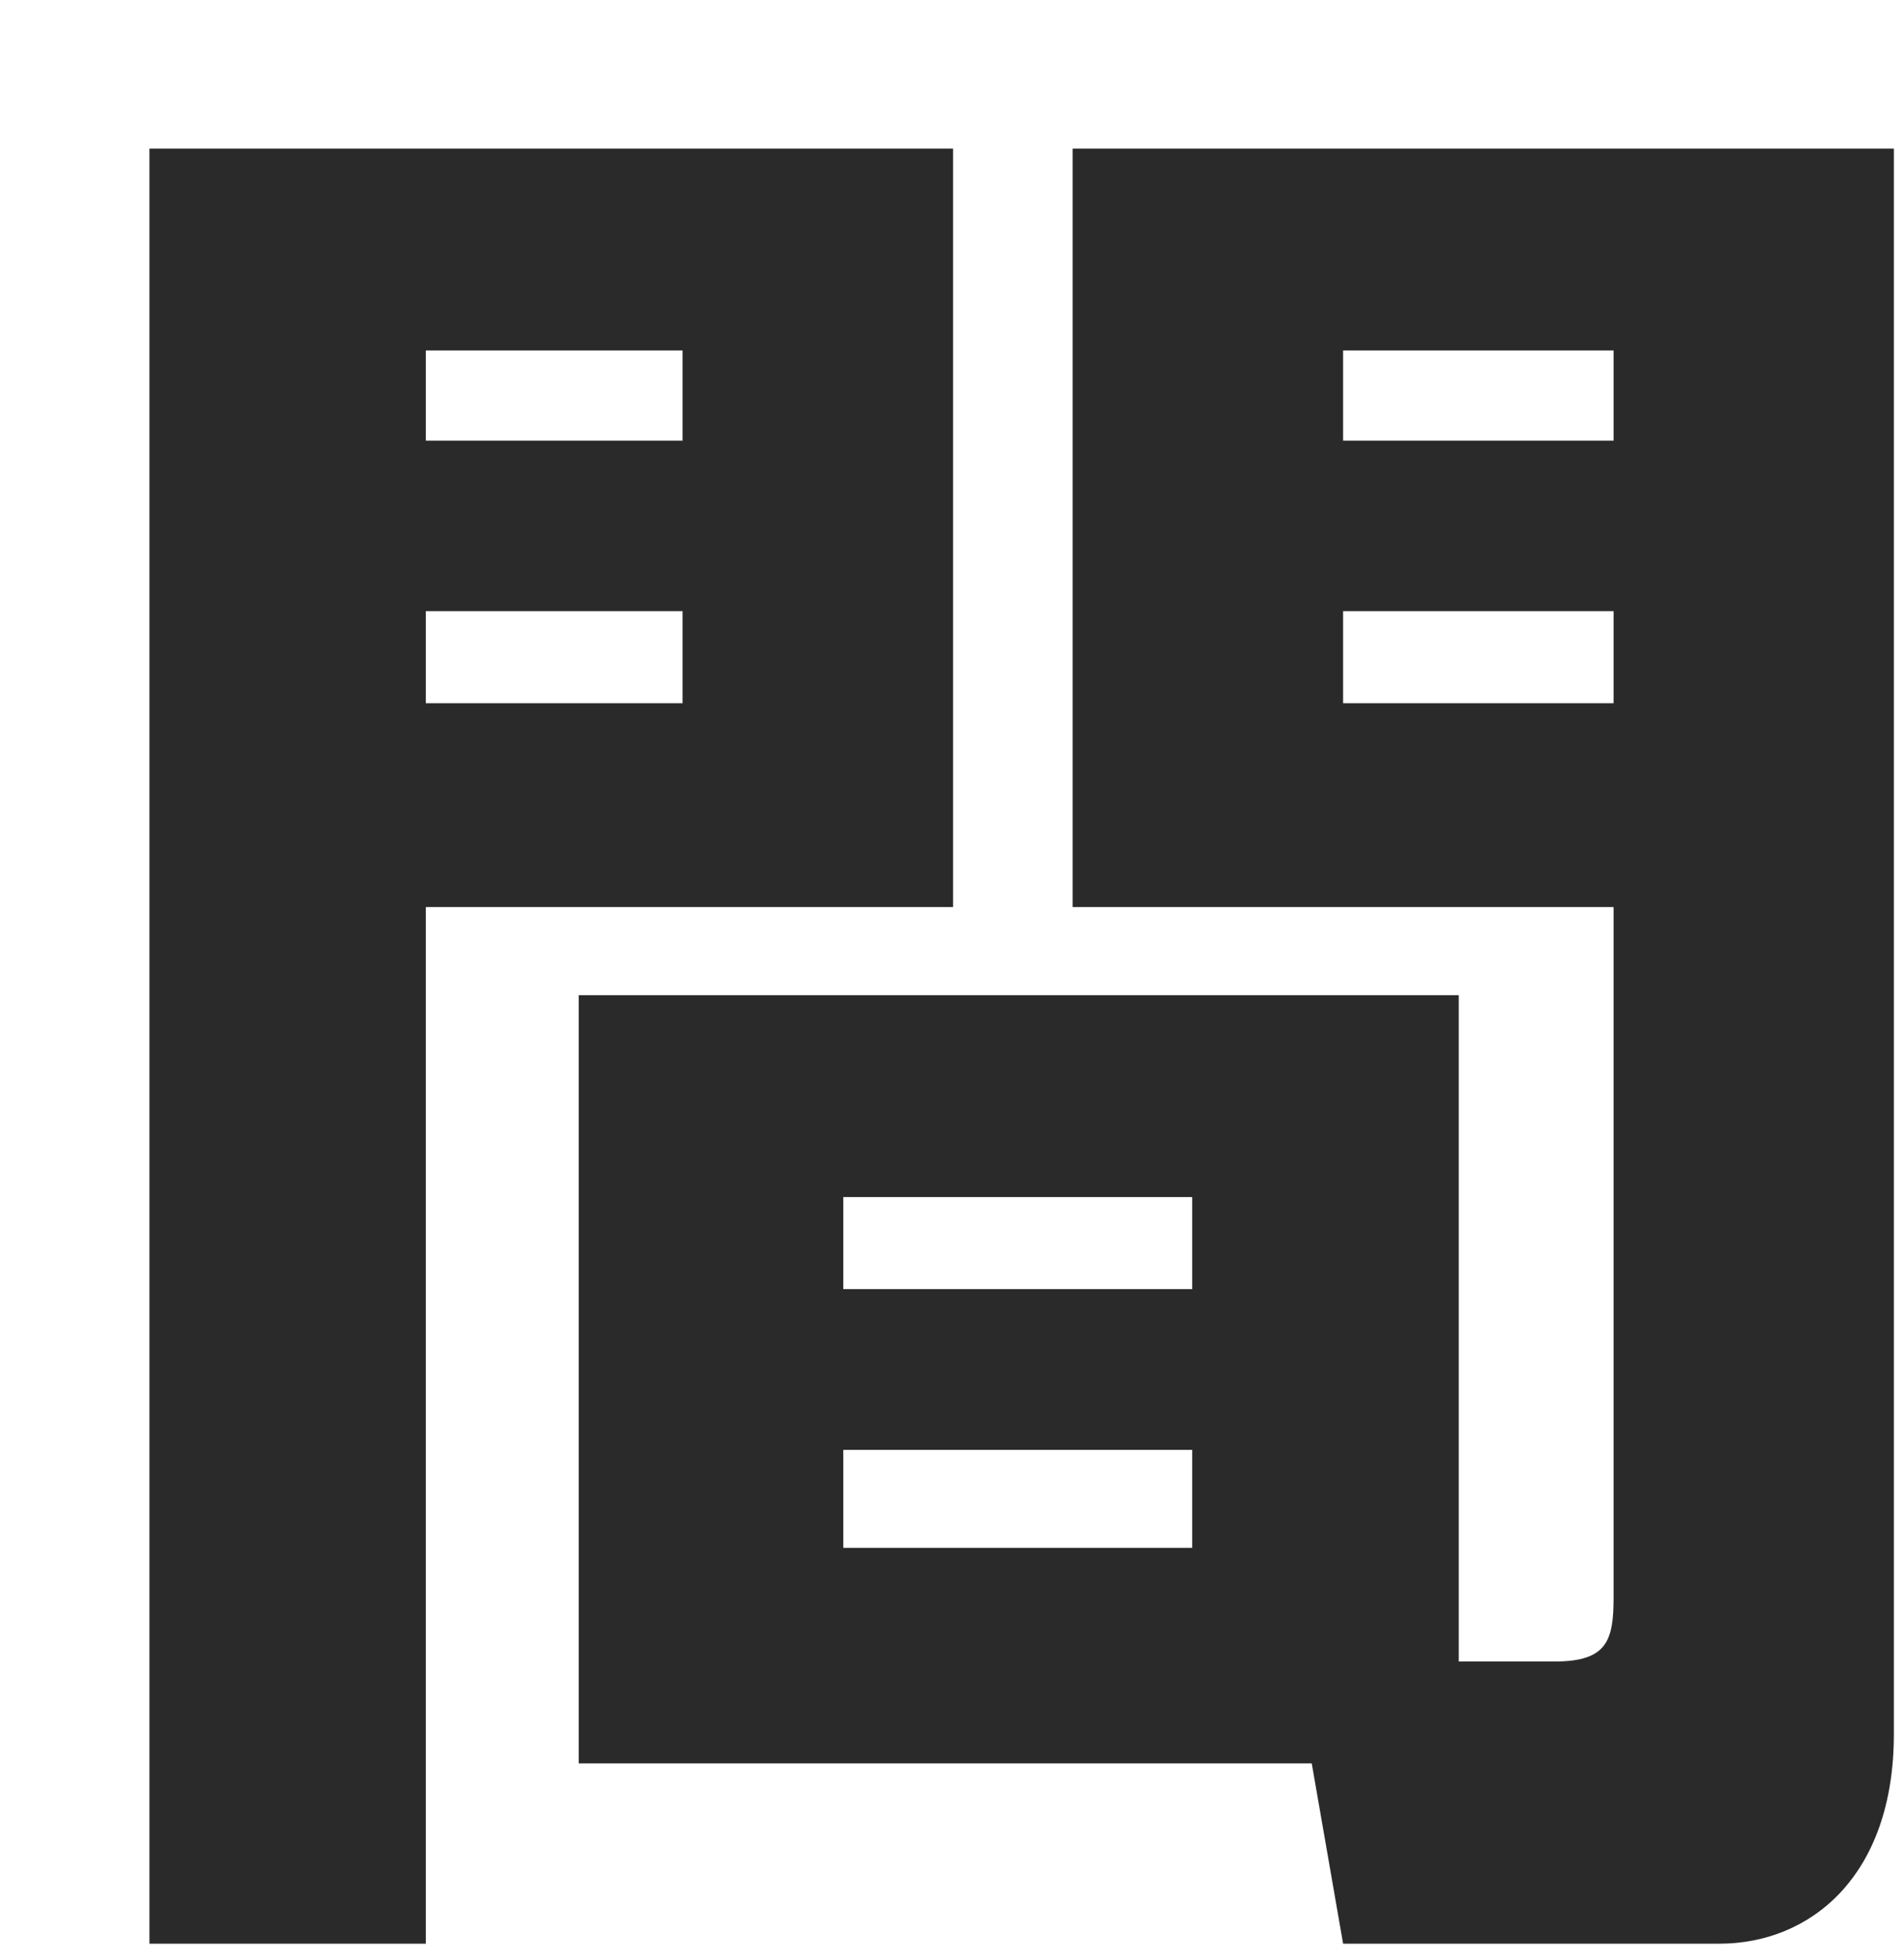 <svg width="68" height="70" viewBox="0 0 68 70" fill="none" xmlns="http://www.w3.org/2000/svg">
<path d="M52.098 59.35H55.528C57.418 59.35 57.628 58.58 57.628 57.04V32.4H38.308V5.31H67.638V61.94C67.638 67.05 64.628 69.43 61.408 69.43H47.968L46.848 62.99H20.668V35.55H52.098V59.35ZM5.338 5.31H34.038V32.4H15.208V69.43H5.338V5.31ZM57.628 12.52H47.968V15.74H57.628V12.52ZM24.378 12.52H15.208V15.74H24.378V12.52ZM57.628 21.83H47.968V25.12H57.628V21.83ZM24.378 21.83H15.208V25.12H24.378V21.83ZM42.578 42.76H30.118V46.05H42.578V42.76ZM42.578 51.79H30.118V55.29H42.578V51.79Z" fill="#2A2A2A"/>
</svg>
